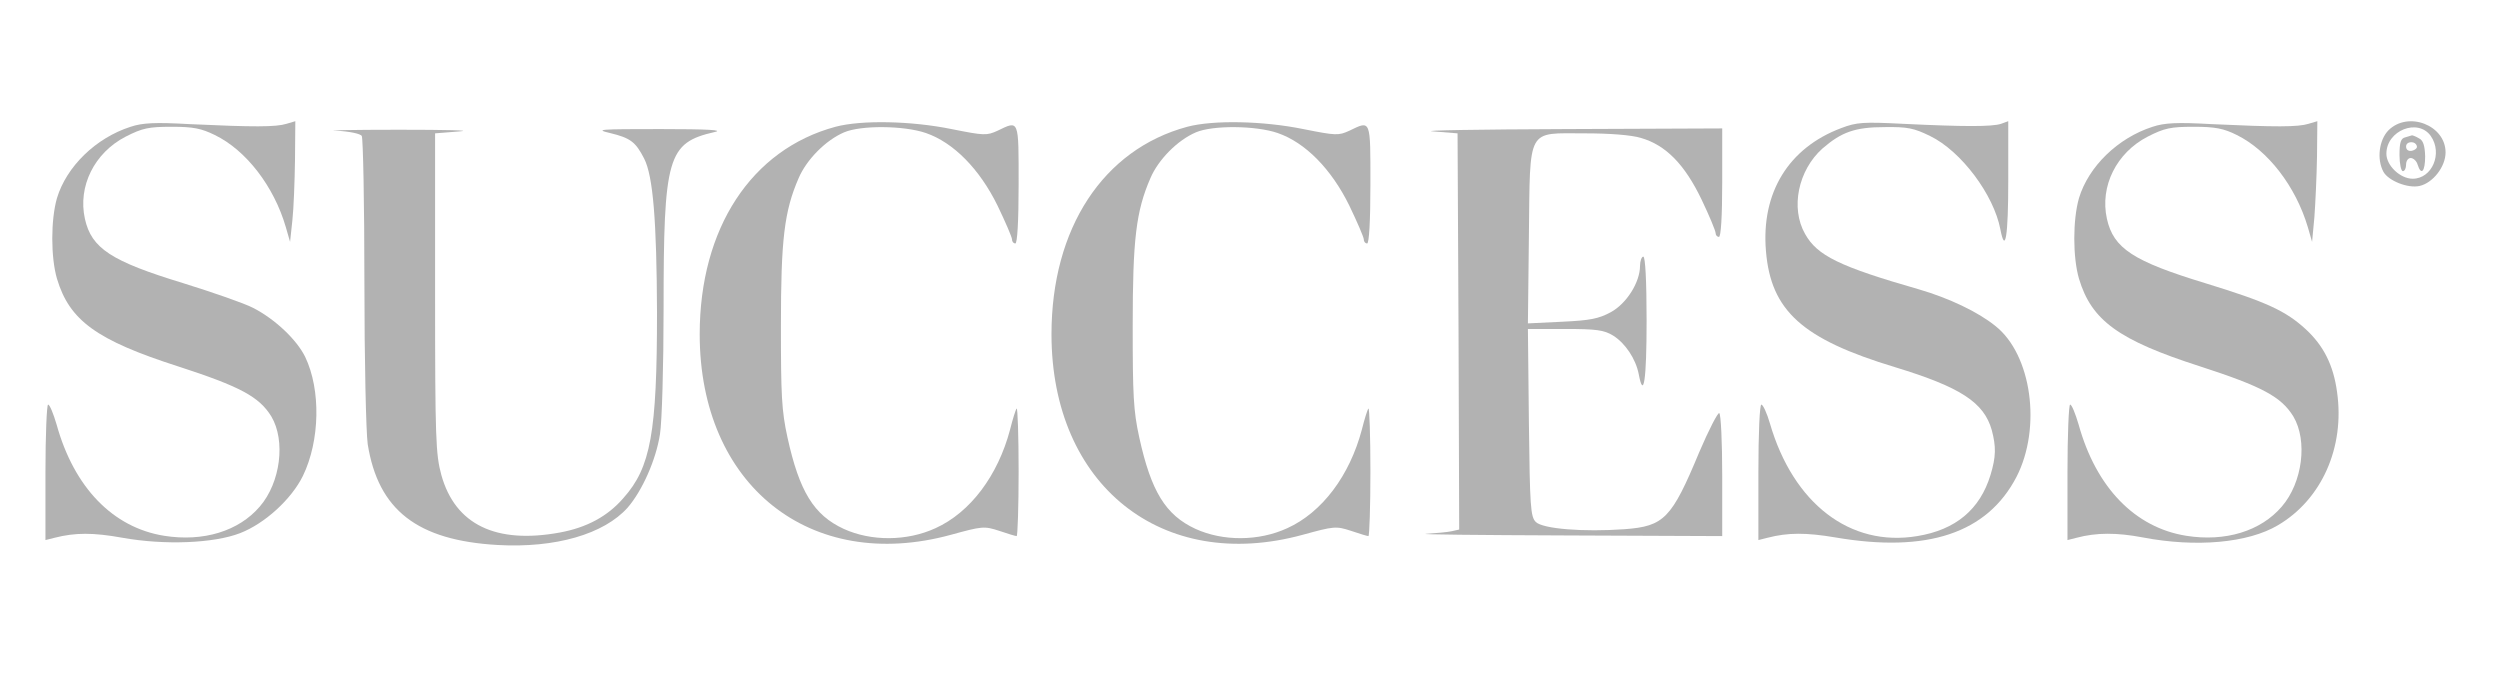 <svg xmlns:xlink="http://www.w3.org/1999/xlink" xmlns="http://www.w3.org/2000/svg" fill="none" viewBox="0 0 220 60" height="60" width="220">
<path fill="#B2B2B2" d="M11.494 11.156C8.427 12.14 5.852 14.657 5.013 17.435C4.463 19.344 4.463 22.643 5.013 24.523C6.112 28.198 8.485 29.934 15.689 32.248C21.128 34.013 22.806 34.91 23.877 36.646C25.15 38.787 24.687 42.462 22.864 44.574C21.012 46.744 17.888 47.698 14.445 47.149C9.931 46.425 6.517 42.895 4.984 37.369C4.694 36.386 4.376 35.605 4.231 35.605C4.116 35.605 4 38.295 4 41.565V47.525L4.81 47.322C6.633 46.859 8.195 46.859 10.77 47.322C14.474 47.988 18.814 47.814 21.128 46.917C23.298 46.078 25.642 43.937 26.654 41.883C28.159 38.787 28.246 34.303 26.857 31.409C26.105 29.876 24.195 28.082 22.285 27.098C21.504 26.693 18.756 25.738 16.152 24.928C9.787 22.99 8.051 21.861 7.472 19.258C6.835 16.393 8.311 13.442 11.06 12.024C12.535 11.272 13.085 11.156 15.11 11.156C17.02 11.156 17.714 11.301 18.9 11.88C21.649 13.211 24.108 16.393 25.15 19.981L25.526 21.283L25.728 19.402C25.844 18.361 25.931 15.988 25.96 14.079L25.989 10.665L25.208 10.896C24.282 11.185 22.314 11.185 16.73 10.925C13.635 10.751 12.535 10.809 11.494 11.156Z"/>
<path fill="#B2B2B2" d="M73.523 11.156C66.117 13.152 61.574 20.096 61.574 29.413C61.574 42.693 71.296 50.447 83.679 47.062C86.427 46.309 86.601 46.28 87.932 46.714C88.684 46.975 89.379 47.177 89.465 47.177C89.552 47.177 89.639 44.602 89.639 41.477C89.639 38.353 89.552 35.865 89.465 35.951C89.379 36.038 89.118 36.877 88.887 37.803C87.816 41.854 85.386 45.094 82.319 46.483C79.802 47.64 76.648 47.64 74.247 46.541C71.614 45.326 70.341 43.242 69.299 38.498C68.778 36.125 68.721 34.765 68.721 28.66C68.721 21.08 69.01 18.592 70.283 15.67C70.977 14.049 72.655 12.342 74.276 11.648C75.751 11.011 79.541 11.04 81.48 11.706C83.91 12.545 86.196 14.86 87.787 18.1C88.482 19.547 89.06 20.878 89.06 21.08C89.06 21.283 89.205 21.427 89.35 21.427C89.523 21.427 89.639 19.489 89.639 16.219C89.639 10.462 89.697 10.578 87.787 11.503C86.832 11.937 86.63 11.937 83.737 11.359C80.178 10.635 75.809 10.549 73.523 11.156Z"/>
<path fill="#B2B2B2" d="M104.48 11.156C97.074 13.152 92.531 20.096 92.531 29.413C92.531 42.693 102.253 50.447 114.636 47.062C117.384 46.309 117.558 46.28 118.889 46.714C119.641 46.975 120.336 47.177 120.422 47.177C120.509 47.177 120.596 44.602 120.596 41.477C120.596 38.353 120.509 35.865 120.422 35.951C120.336 36.038 120.075 36.877 119.844 37.803C118.773 41.854 116.343 45.094 113.276 46.483C110.759 47.64 107.605 47.64 105.204 46.541C102.571 45.326 101.298 43.242 100.256 38.498C99.736 36.125 99.678 34.765 99.678 28.66C99.678 21.08 99.967 18.592 101.24 15.67C101.934 14.049 103.612 12.342 105.233 11.648C106.708 11.011 110.498 11.04 112.437 11.706C114.867 12.545 117.153 14.86 118.744 18.1C119.439 19.547 120.017 20.878 120.017 21.08C120.017 21.283 120.162 21.427 120.307 21.427C120.48 21.427 120.596 19.489 120.596 16.219C120.596 10.462 120.654 10.578 118.744 11.503C117.789 11.937 117.587 11.937 114.694 11.359C111.135 10.635 106.766 10.549 104.48 11.156Z"/>
<path fill="#B2B2B2" d="M162.029 11.272C157.4 13.008 154.97 16.943 155.404 22.093C155.838 27.358 158.615 29.847 166.745 32.306C172.532 34.071 174.586 35.402 175.28 37.861C175.657 39.308 175.657 40.176 175.165 41.796C174.239 44.834 172.098 46.628 168.713 47.177C162.81 48.161 157.805 44.313 155.751 37.254C155.491 36.357 155.143 35.604 154.999 35.604C154.854 35.604 154.738 38.093 154.738 41.564V47.525L155.548 47.322C157.342 46.859 158.934 46.859 161.509 47.293C169.61 48.682 174.875 46.917 177.45 41.969C179.678 37.63 178.781 31.206 175.599 28.689C174.065 27.445 171.49 26.23 168.915 25.478C161.856 23.453 159.917 22.498 158.847 20.588C157.545 18.303 158.239 14.975 160.38 13.066C162.058 11.619 163.244 11.185 165.877 11.185C167.845 11.156 168.423 11.272 169.841 11.966C172.59 13.297 175.454 17.145 176.033 20.183C176.467 22.44 176.727 20.762 176.727 15.901V10.664L176.091 10.896C175.309 11.156 172.85 11.156 167.469 10.896C163.997 10.722 163.389 10.751 162.029 11.272Z"/>
<path fill="#B2B2B2" d="M189.431 11.156C186.364 12.14 183.789 14.657 182.95 17.435C182.4 19.344 182.4 22.643 182.95 24.523C184.05 28.198 186.422 29.934 193.626 32.248C199.066 34.013 200.744 34.91 201.814 36.646C203.087 38.787 202.624 42.462 200.802 44.574C198.95 46.743 195.825 47.698 192.382 47.148C187.869 46.425 184.455 42.895 182.921 37.369C182.632 36.386 182.314 35.604 182.169 35.604C182.053 35.604 181.938 38.295 181.938 41.565V47.525L182.748 47.322C184.484 46.859 186.277 46.859 188.563 47.293C193.25 48.19 197.822 47.785 200.454 46.223C204.302 43.966 206.357 39.366 205.662 34.505C205.344 32.133 204.476 30.425 202.914 28.979C201.149 27.359 199.471 26.577 194.089 24.928C187.724 22.99 185.988 21.861 185.409 19.258C184.773 16.393 186.248 13.442 188.997 12.024C190.473 11.272 191.022 11.156 193.048 11.156C194.928 11.156 195.681 11.301 196.838 11.88C199.586 13.239 202.017 16.393 203.087 19.981L203.463 21.283L203.666 19.113C203.753 17.927 203.868 15.525 203.897 13.789L203.926 10.665L203.145 10.896C202.219 11.185 200.252 11.185 194.668 10.925C191.572 10.751 190.473 10.809 189.431 11.156Z"/>
<path fill="#B2B2B2" d="M210.176 11.475C209.366 12.314 209.134 13.992 209.742 15.12C210.176 15.902 211.883 16.596 212.925 16.364C214.082 16.104 215.21 14.686 215.21 13.413C215.21 11.012 211.912 9.739 210.176 11.475ZM213.908 11.967C214.979 13.5 214.024 15.728 212.317 15.728C211.218 15.728 210.002 14.571 210.002 13.529C210.002 11.475 212.78 10.375 213.908 11.967Z"/>
<path fill="#B2B2B2" d="M211.677 12.082C211.272 12.169 211.156 12.516 211.156 13.644C211.156 14.425 211.301 15.062 211.446 15.062C211.619 15.062 211.735 14.802 211.735 14.483C211.735 14.165 211.908 13.905 212.14 13.905C212.371 13.905 212.661 14.165 212.748 14.483C213.066 15.496 213.413 15.091 213.413 13.76C213.384 12.805 213.239 12.342 212.863 12.169C212.574 11.995 212.314 11.908 212.256 11.908C212.198 11.937 211.937 11.995 211.677 12.082ZM212.69 12.892C212.719 13.037 212.516 13.21 212.256 13.268C211.937 13.326 211.735 13.181 211.735 12.892C211.735 12.4 212.603 12.371 212.69 12.892Z"/>
<path fill="#B2B2B2" d="M29.608 11.504C30.736 11.561 31.72 11.764 31.836 11.966C31.951 12.169 32.067 17.898 32.067 24.755C32.067 31.756 32.212 38.006 32.357 39.076C33.282 44.892 36.725 47.554 43.785 47.959C48.877 48.248 53.159 47.004 55.242 44.66C56.515 43.185 57.73 40.465 58.078 38.208C58.251 37.167 58.396 32.219 58.396 27.185C58.396 13.76 58.743 12.574 62.88 11.619C63.72 11.446 62.331 11.359 58.107 11.359C52.725 11.359 52.32 11.388 53.68 11.706C55.474 12.14 55.937 12.487 56.689 13.963C57.47 15.496 57.788 19.431 57.817 27.503C57.817 38.064 57.268 41.131 54.866 43.821C53.477 45.441 51.626 46.425 49.282 46.859C43.64 47.901 40.053 46.165 38.837 41.796C38.346 39.973 38.288 38.642 38.288 25.767V11.735L40.458 11.561C41.644 11.475 39.242 11.417 35.105 11.417C30.968 11.417 28.48 11.475 29.608 11.504Z"/>
<path fill="#B2B2B2" d="M126.095 11.561L128.265 11.735L128.351 29.152L128.409 46.599L127.773 46.743C127.397 46.83 126.384 46.917 125.516 46.975C124.648 47.033 130.145 47.09 137.754 47.119L151.555 47.177V41.854C151.555 38.903 151.44 36.443 151.295 36.356C151.179 36.27 150.369 37.832 149.53 39.799C147.1 45.644 146.434 46.309 142.962 46.57C139.346 46.83 135.758 46.541 135.151 45.933C134.688 45.47 134.63 44.631 134.543 37.196L134.456 28.95H137.726C140.474 28.95 141.14 29.037 141.95 29.528C143.02 30.194 143.946 31.582 144.206 32.913C144.64 35.228 144.901 33.434 144.901 28.226C144.901 24.668 144.785 22.584 144.611 22.584C144.467 22.584 144.322 22.961 144.322 23.395C144.322 24.841 143.136 26.722 141.747 27.474C140.677 28.053 139.924 28.197 137.465 28.313L134.456 28.458L134.543 20.762C134.659 11.098 134.311 11.735 139.49 11.735C141.631 11.735 143.57 11.879 144.409 12.14C146.608 12.776 148.257 14.483 149.733 17.55C150.427 18.997 150.977 20.328 150.977 20.53C150.977 20.704 151.121 20.849 151.266 20.849C151.44 20.849 151.555 19.055 151.555 16.075V11.301L137.754 11.359C130.145 11.388 124.908 11.474 126.095 11.561Z"/>
</svg>